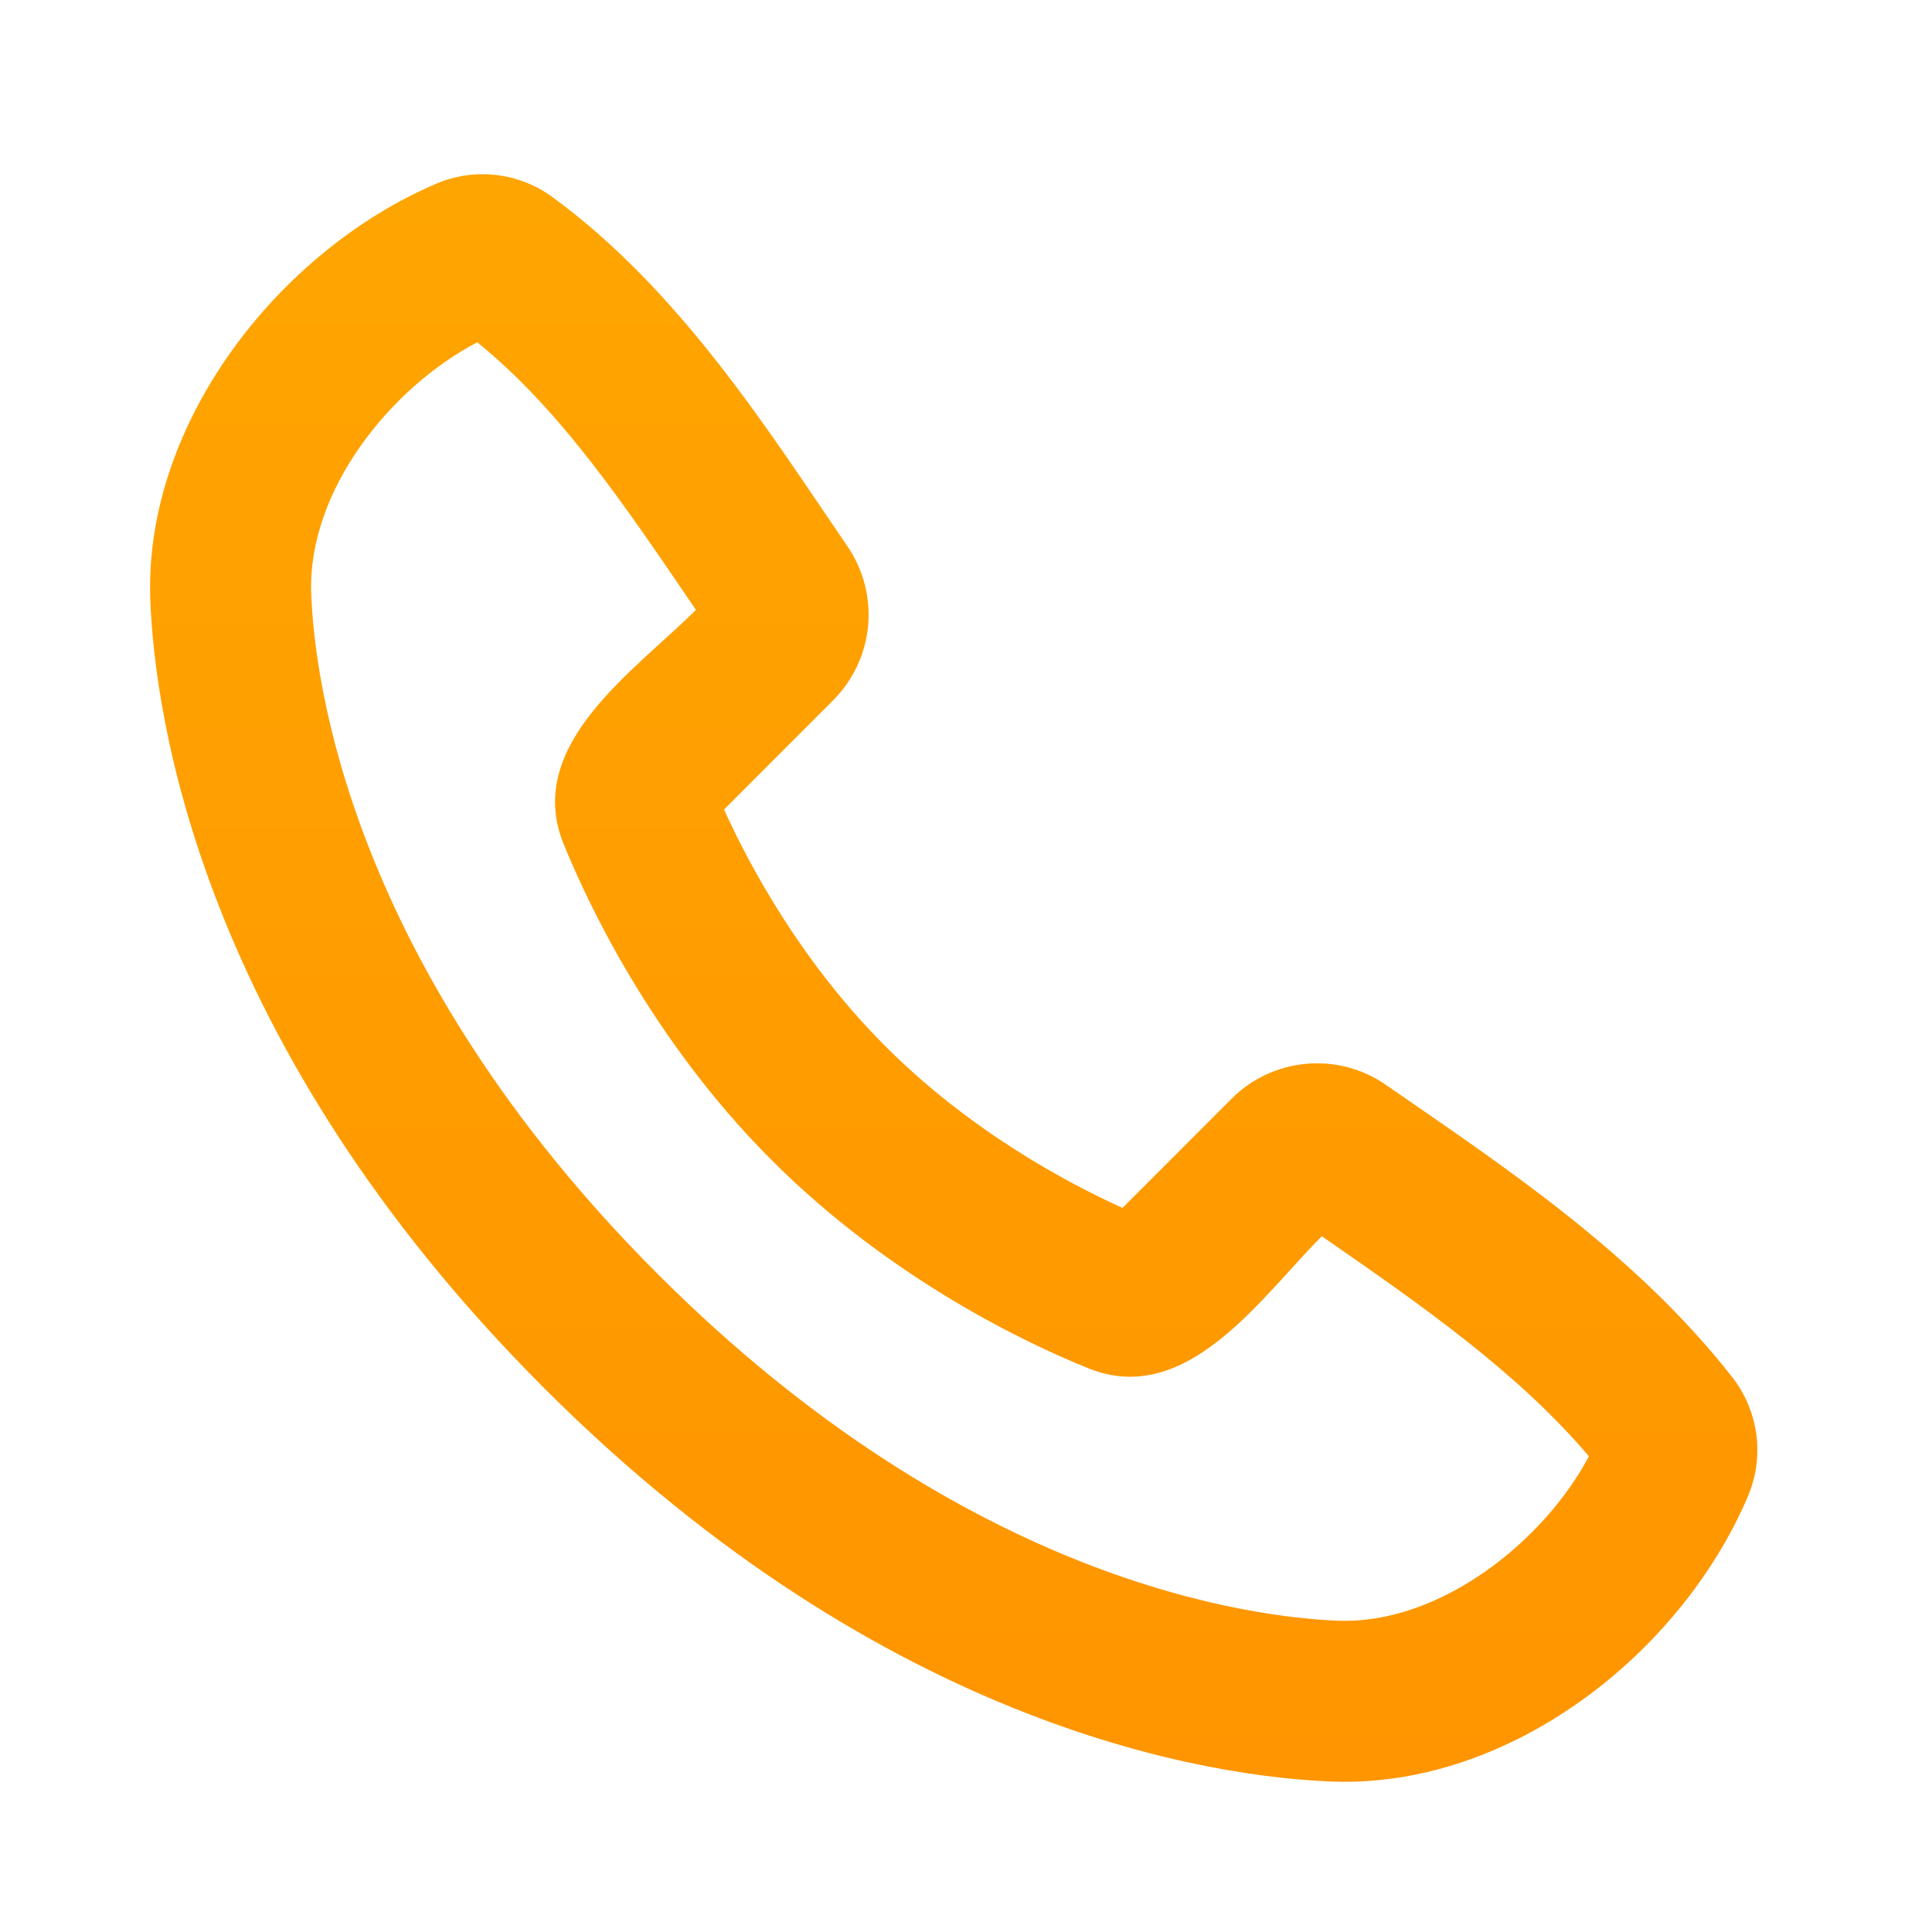 <svg width="24" height="24" viewBox="0 0 24 24" fill="none" xmlns="http://www.w3.org/2000/svg">
<path fill-rule="evenodd" clip-rule="evenodd" d="M8.172 15.828C12.017 19.672 15.58 20.093 16.626 20.133C17.89 20.178 19.18 19.146 19.738 18.09C18.848 17.046 17.689 16.235 16.42 15.357C15.671 16.105 14.748 17.495 13.519 16.997C12.82 16.716 11.094 15.921 9.586 14.412C8.078 12.903 7.283 11.178 7 10.48C6.502 9.25 7.896 8.325 8.645 7.576C7.767 6.286 6.971 5.097 5.929 4.252C4.857 4.812 3.819 6.092 3.866 7.373C3.905 8.419 4.326 11.982 8.172 15.828ZM16.552 22.131C15.112 22.078 11.031 21.515 6.757 17.241C2.484 12.967 1.921 8.888 1.867 7.447C1.787 5.251 3.469 3.118 5.412 2.285C5.646 2.183 5.902 2.145 6.156 2.173C6.409 2.201 6.651 2.294 6.857 2.444C8.465 3.617 9.574 5.394 10.527 6.786C10.725 7.075 10.816 7.425 10.784 7.774C10.751 8.123 10.598 8.45 10.35 8.699L8.994 10.056C9.309 10.751 9.95 11.948 11 12.998C12.05 14.049 13.248 14.69 13.944 15.005L15.299 13.649C15.548 13.399 15.876 13.246 16.227 13.215C16.578 13.183 16.928 13.276 17.217 13.477C18.637 14.461 20.305 15.555 21.521 17.111C21.683 17.319 21.785 17.567 21.819 17.828C21.852 18.089 21.814 18.355 21.71 18.596C20.873 20.549 18.755 22.212 16.552 22.131Z" fill="url(#paint0_linear_2189_23127)"/>
<defs>
<linearGradient id="paint0_linear_2189_23127" x1="11.847" y1="2.164" x2="11.847" y2="22.134" gradientUnits="userSpaceOnUse">
<stop stop-color="#FFA501"/>
<stop offset="1" stop-color="#FF9500"/>
</linearGradient>
</defs>
</svg>
